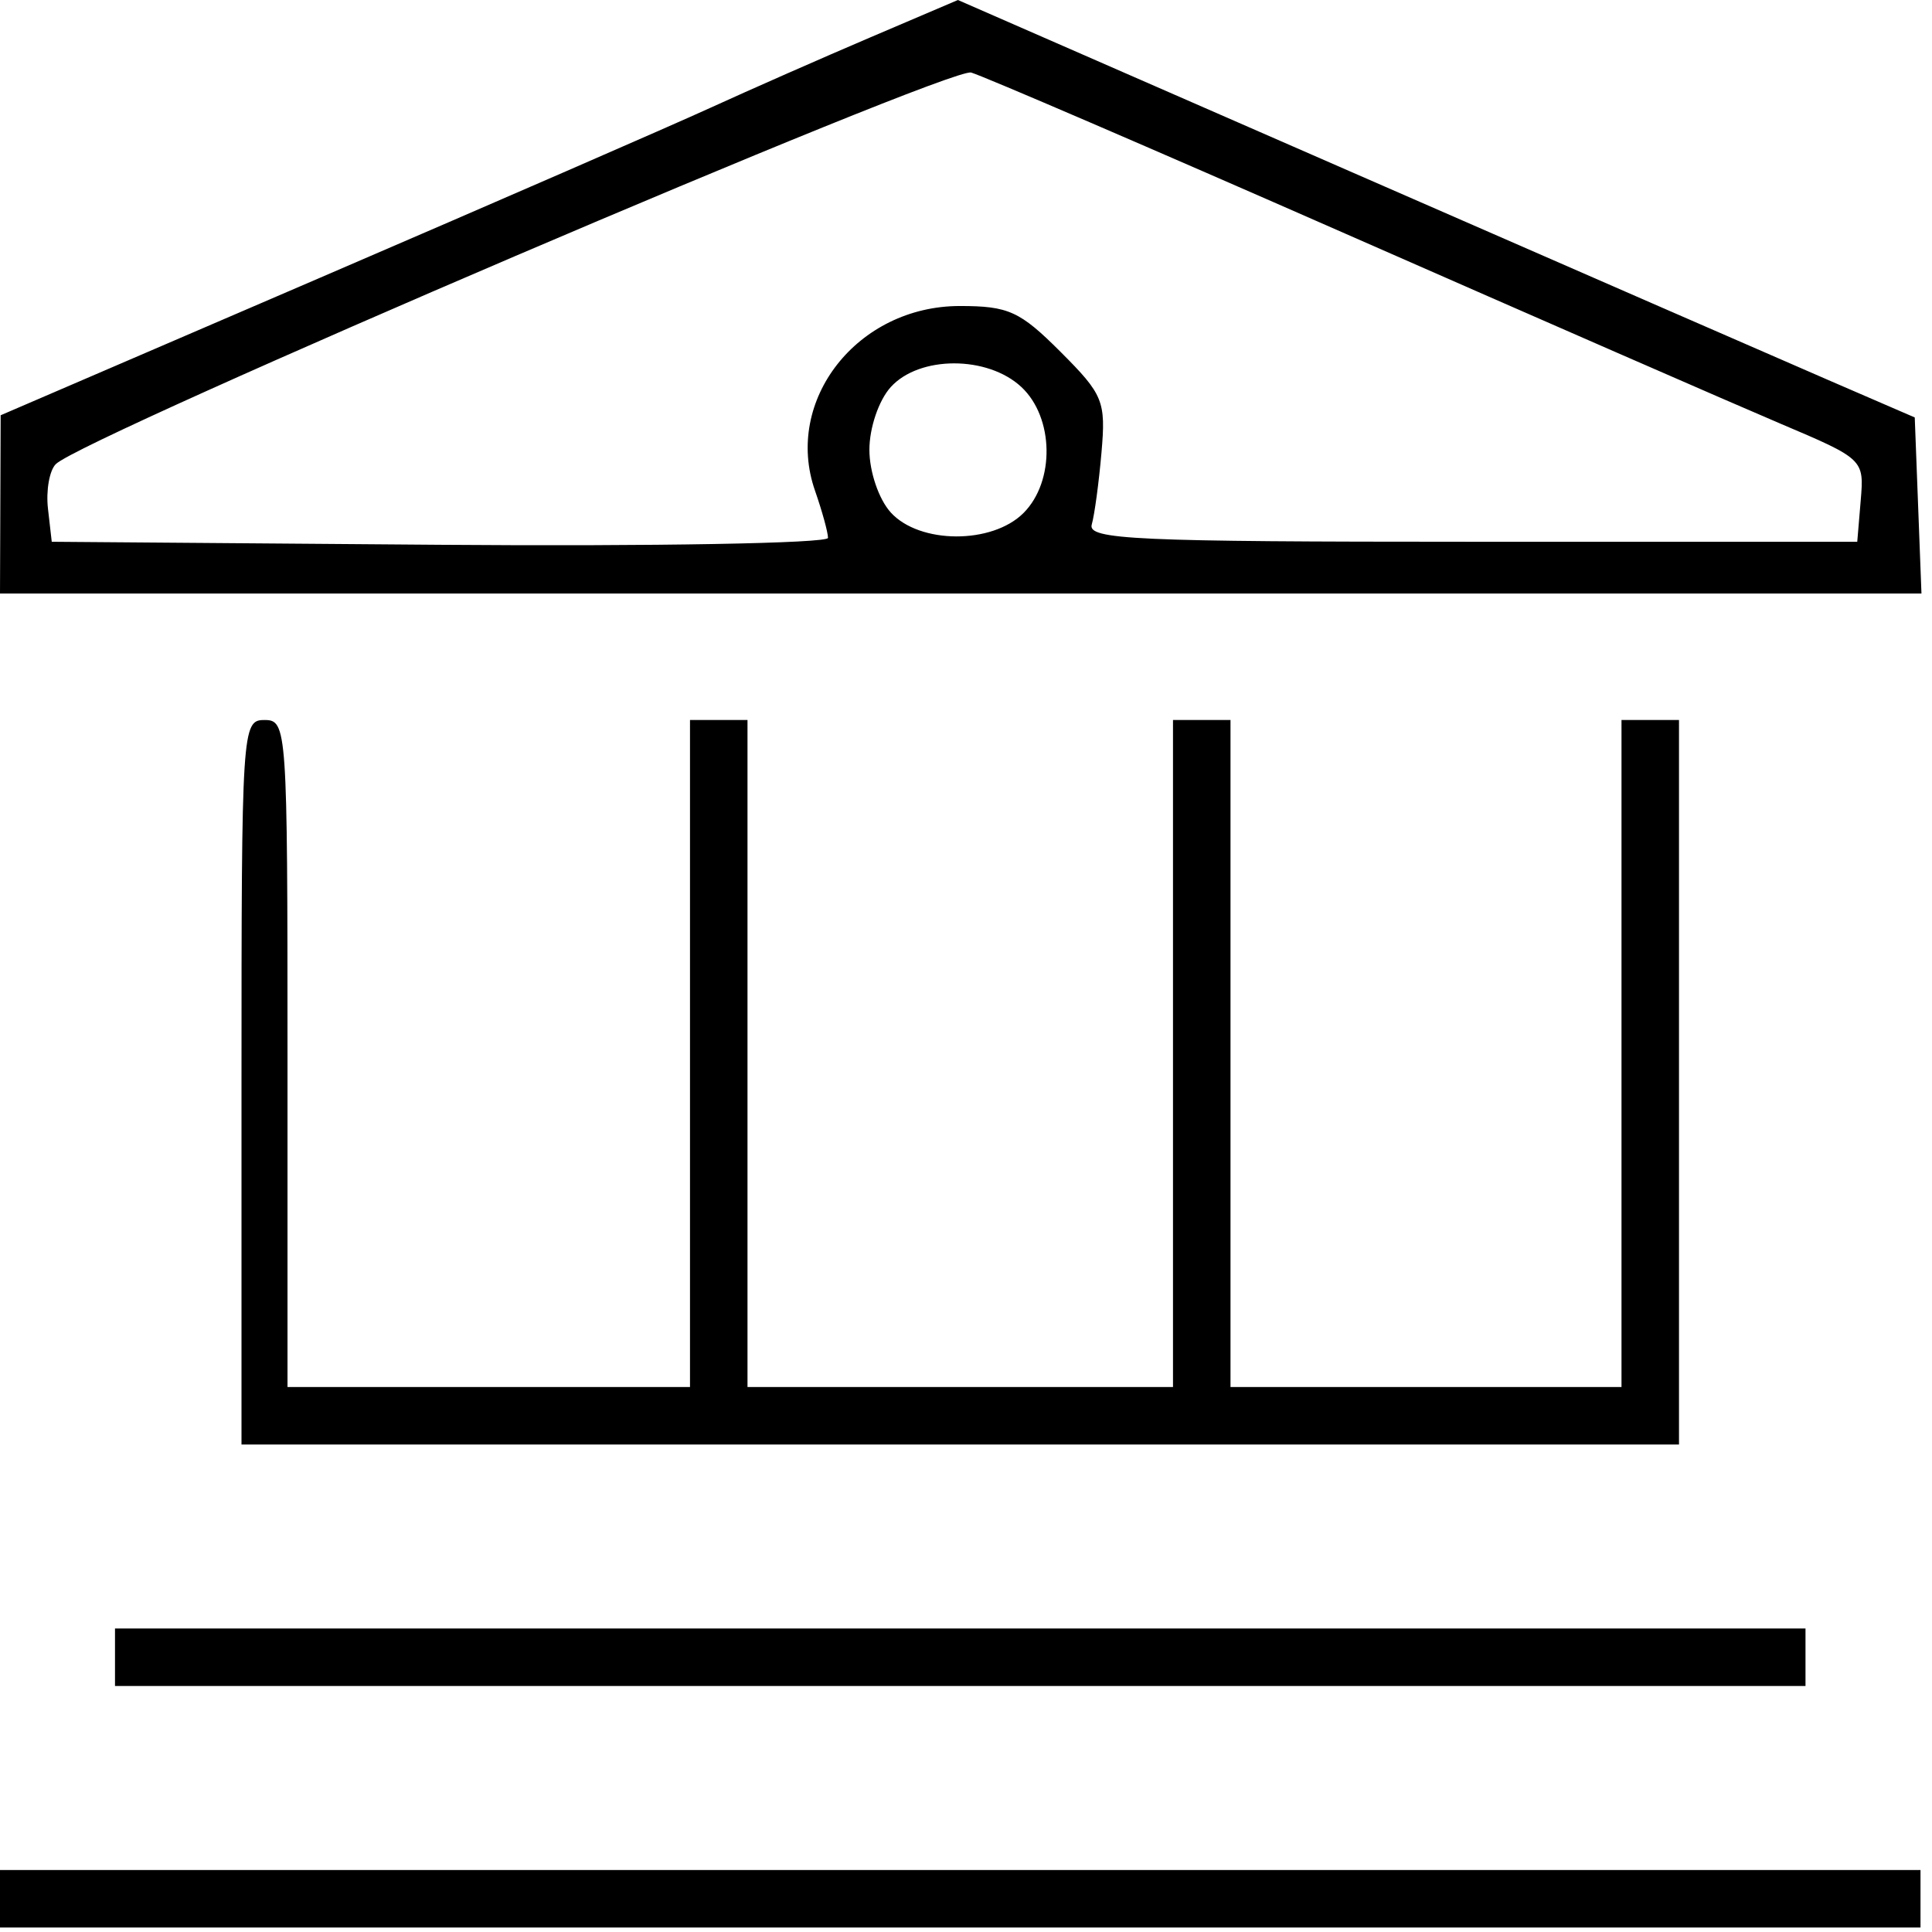 <svg width="168" height="168" viewBox="0 0 168 168" fill="none" xmlns="http://www.w3.org/2000/svg">
<path fill-rule="evenodd" clip-rule="evenodd" d="M75.659 3.259C71.457 5.052 65.203 7.806 61.76 9.38C58.317 10.953 43.025 17.611 27.778 24.175L0.057 36.11L0.028 43.86L0 51.61H83.542H167.084L166.792 43.955L166.5 36.3L159 33.055C154.875 31.27 136.154 23.102 117.399 14.905L83.297 0L75.659 3.259ZM116.951 20.302C133.753 27.688 150.785 35.127 154.801 36.831C162.081 39.921 162.101 39.94 161.801 43.52L161.5 47.11H128C98.696 47.11 94.554 46.922 94.935 45.61C95.174 44.785 95.555 41.964 95.782 39.34C96.169 34.879 95.938 34.313 92.215 30.59C88.687 27.062 87.694 26.61 83.462 26.61C74.562 26.61 68.131 34.81 70.87 42.666C71.491 44.449 72 46.297 72 46.773C72 47.248 56.813 47.518 38.25 47.373L4.5 47.11L4.172 44.238C3.991 42.659 4.297 40.913 4.85 40.36C7.186 38.024 82.586 5.77 84.451 6.309C85.523 6.619 100.148 12.916 116.951 20.302ZM88.811 33.649C91.654 36.297 91.75 41.86 89 44.61C86.265 47.345 79.951 47.318 77.455 44.56C76.414 43.41 75.6 41.019 75.6 39.11C75.6 37.201 76.414 34.81 77.455 33.66C79.94 30.914 85.87 30.909 88.811 33.649ZM21 94.11V125.61H83.5H146V94.11V62.61H143.5H141V91.61V120.61H124H107V91.61V62.61H104.5H102V91.61V120.61H83.5H65V91.61V62.61H62.5H60V91.61V120.61H42.5H25V91.61C25 63.277 24.954 62.61 23 62.61C21.042 62.61 21 63.277 21 94.11ZM10 144.11V146.61H83.5H157V144.11V141.61H83.5H10V144.11ZM0 165.11V167.61H83.5H167V165.11V162.61H83.5H0V165.11Z" fill="black"/>
</svg>
